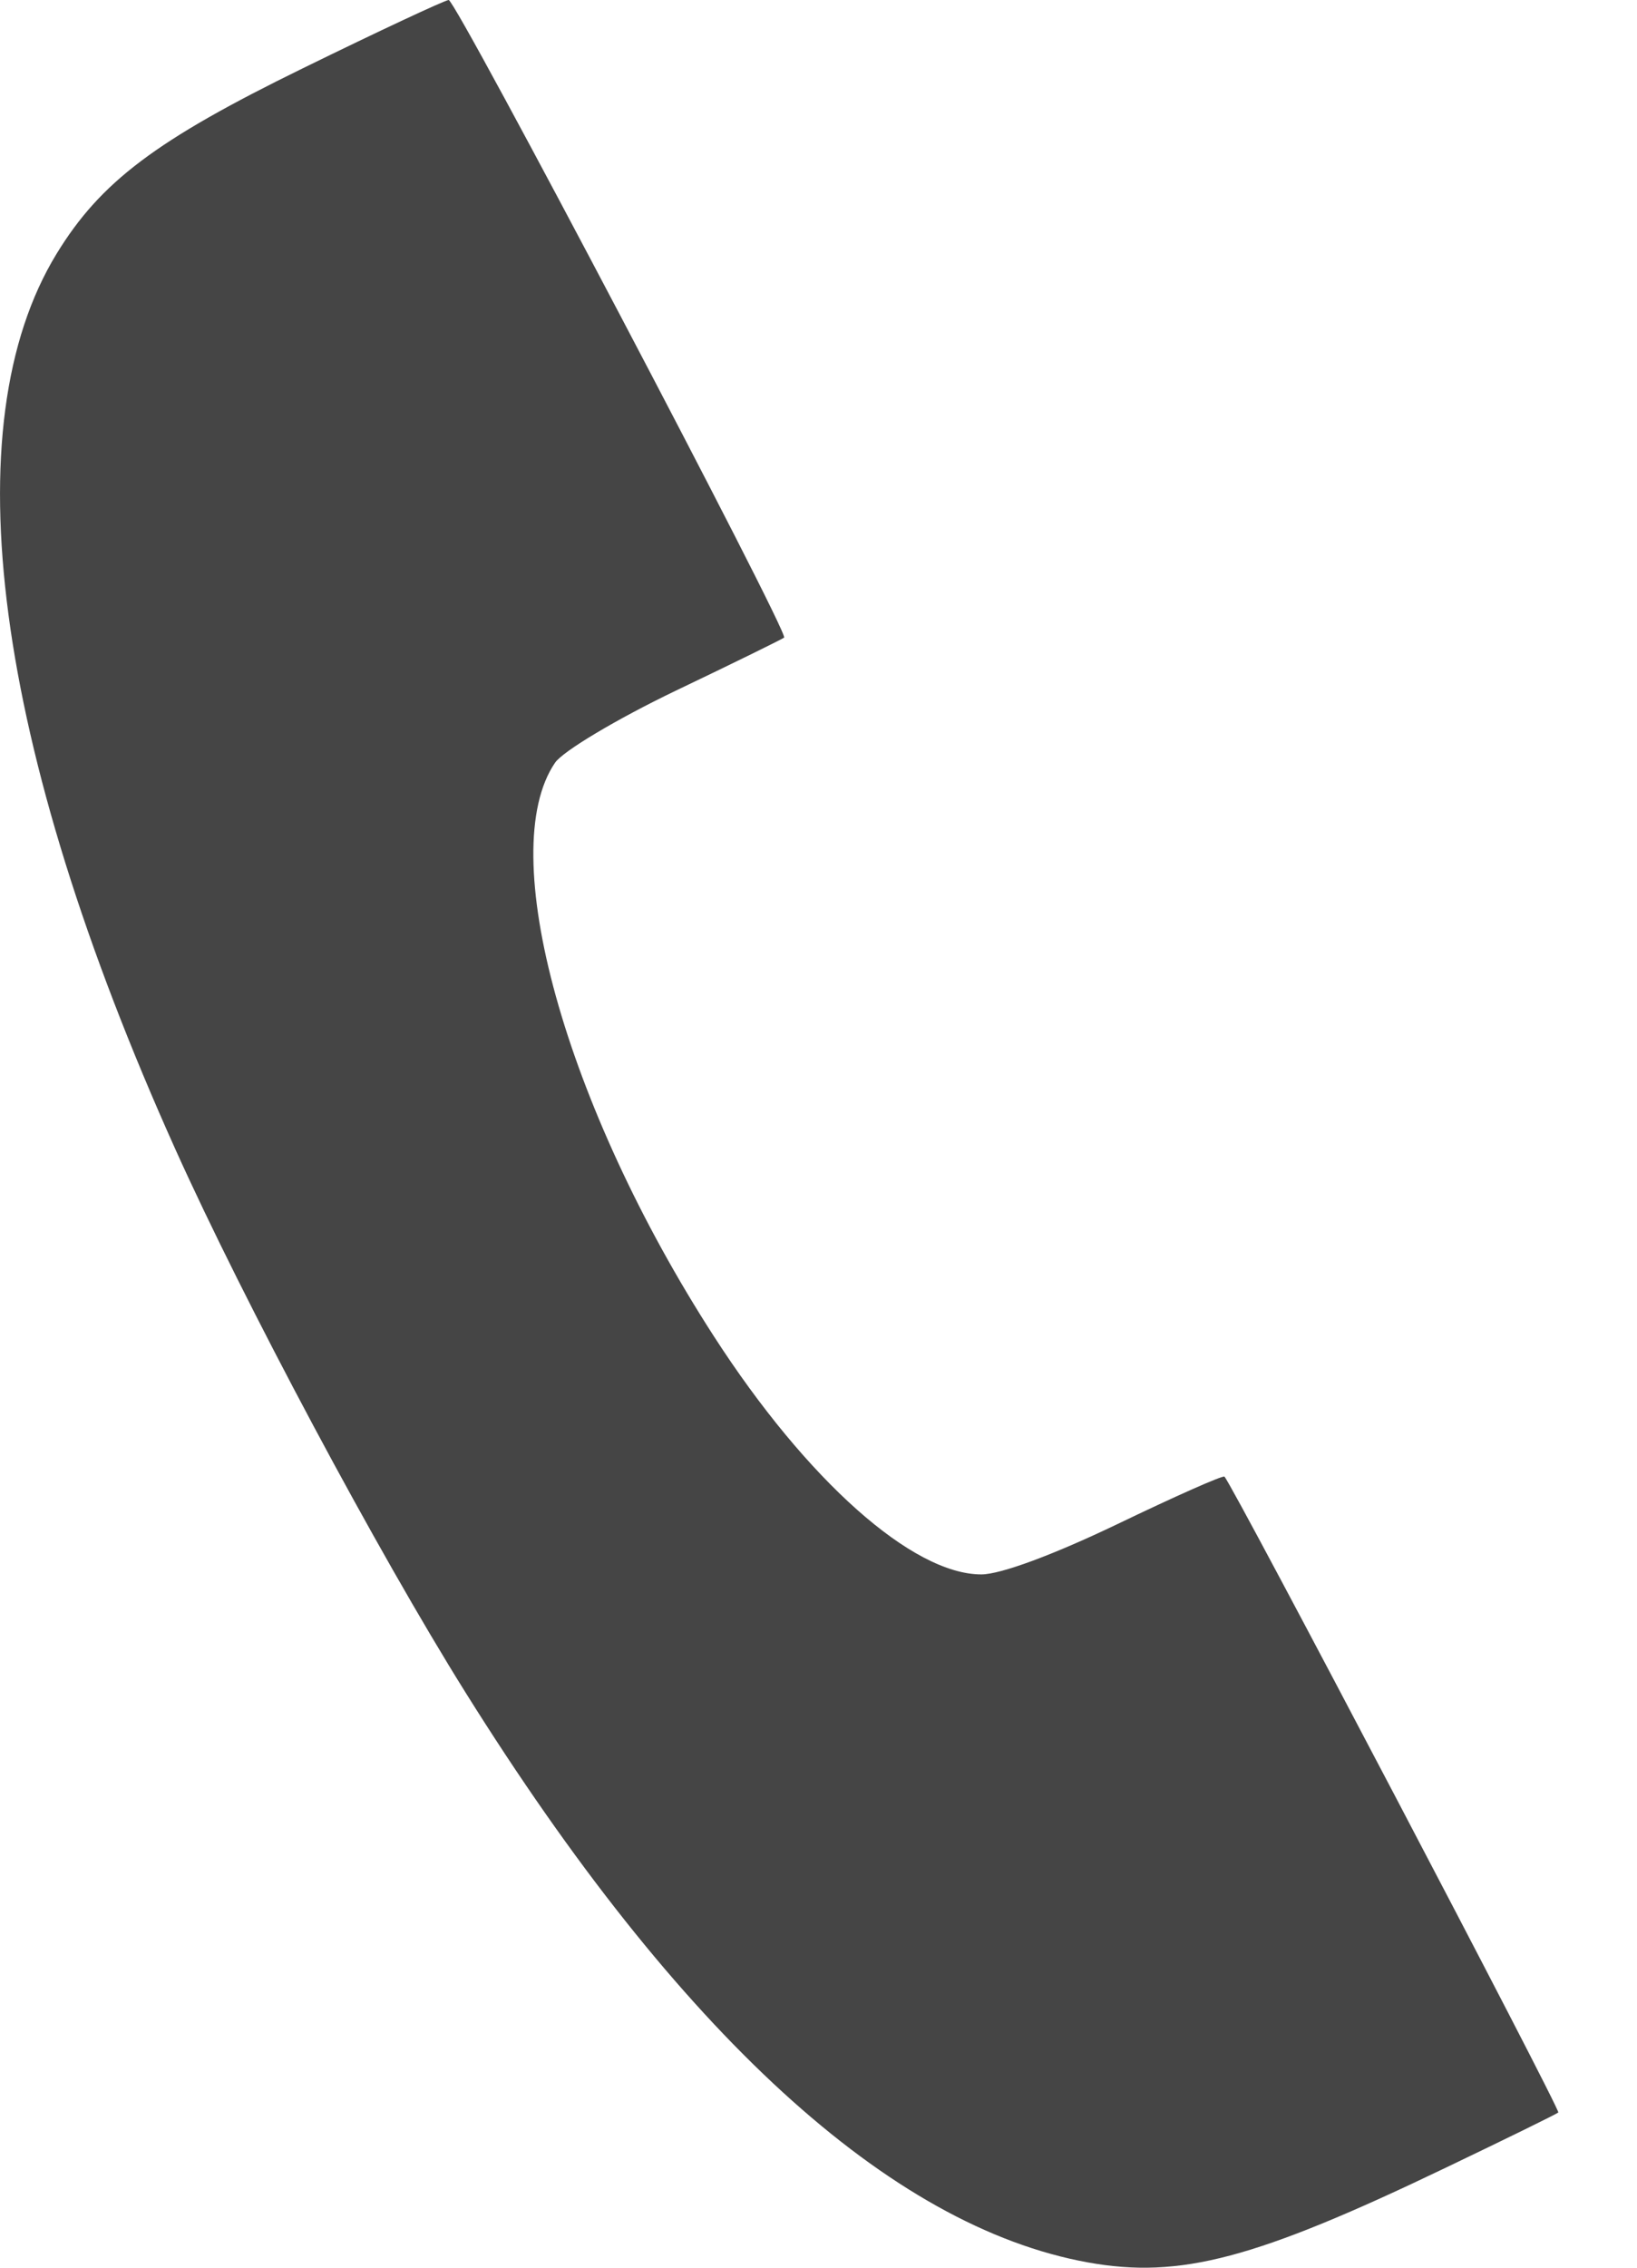<?xml version="1.0" encoding="UTF-8"?> <svg xmlns="http://www.w3.org/2000/svg" width="13" height="18" viewBox="0 0 13 18" fill="#454545"> <path fill-rule="evenodd" clip-rule="evenodd" d="M2.405 0.542C1.237 1.113 0.798 1.444 0.449 2.015C-0.385 3.38 -0.049 5.918 1.392 9.121C1.936 10.33 2.999 12.32 3.698 13.436C5.389 16.139 7.065 17.673 8.639 17.958C9.371 18.09 9.969 17.932 11.486 17.204C11.96 16.977 12.36 16.781 12.375 16.768C12.396 16.749 9.799 11.805 9.724 11.721C9.713 11.708 9.33 11.878 8.873 12.098C8.364 12.342 7.946 12.497 7.793 12.497C7.247 12.497 6.408 11.751 5.67 10.608C4.485 8.774 3.927 6.758 4.408 6.054C4.471 5.962 4.901 5.706 5.363 5.484C5.826 5.263 6.214 5.072 6.227 5.061C6.268 5.026 3.621 -0.003 3.563 1.29329e-06C3.532 0.002 3.011 0.245 2.405 0.542Z" fill="#454545"></path> </svg> 